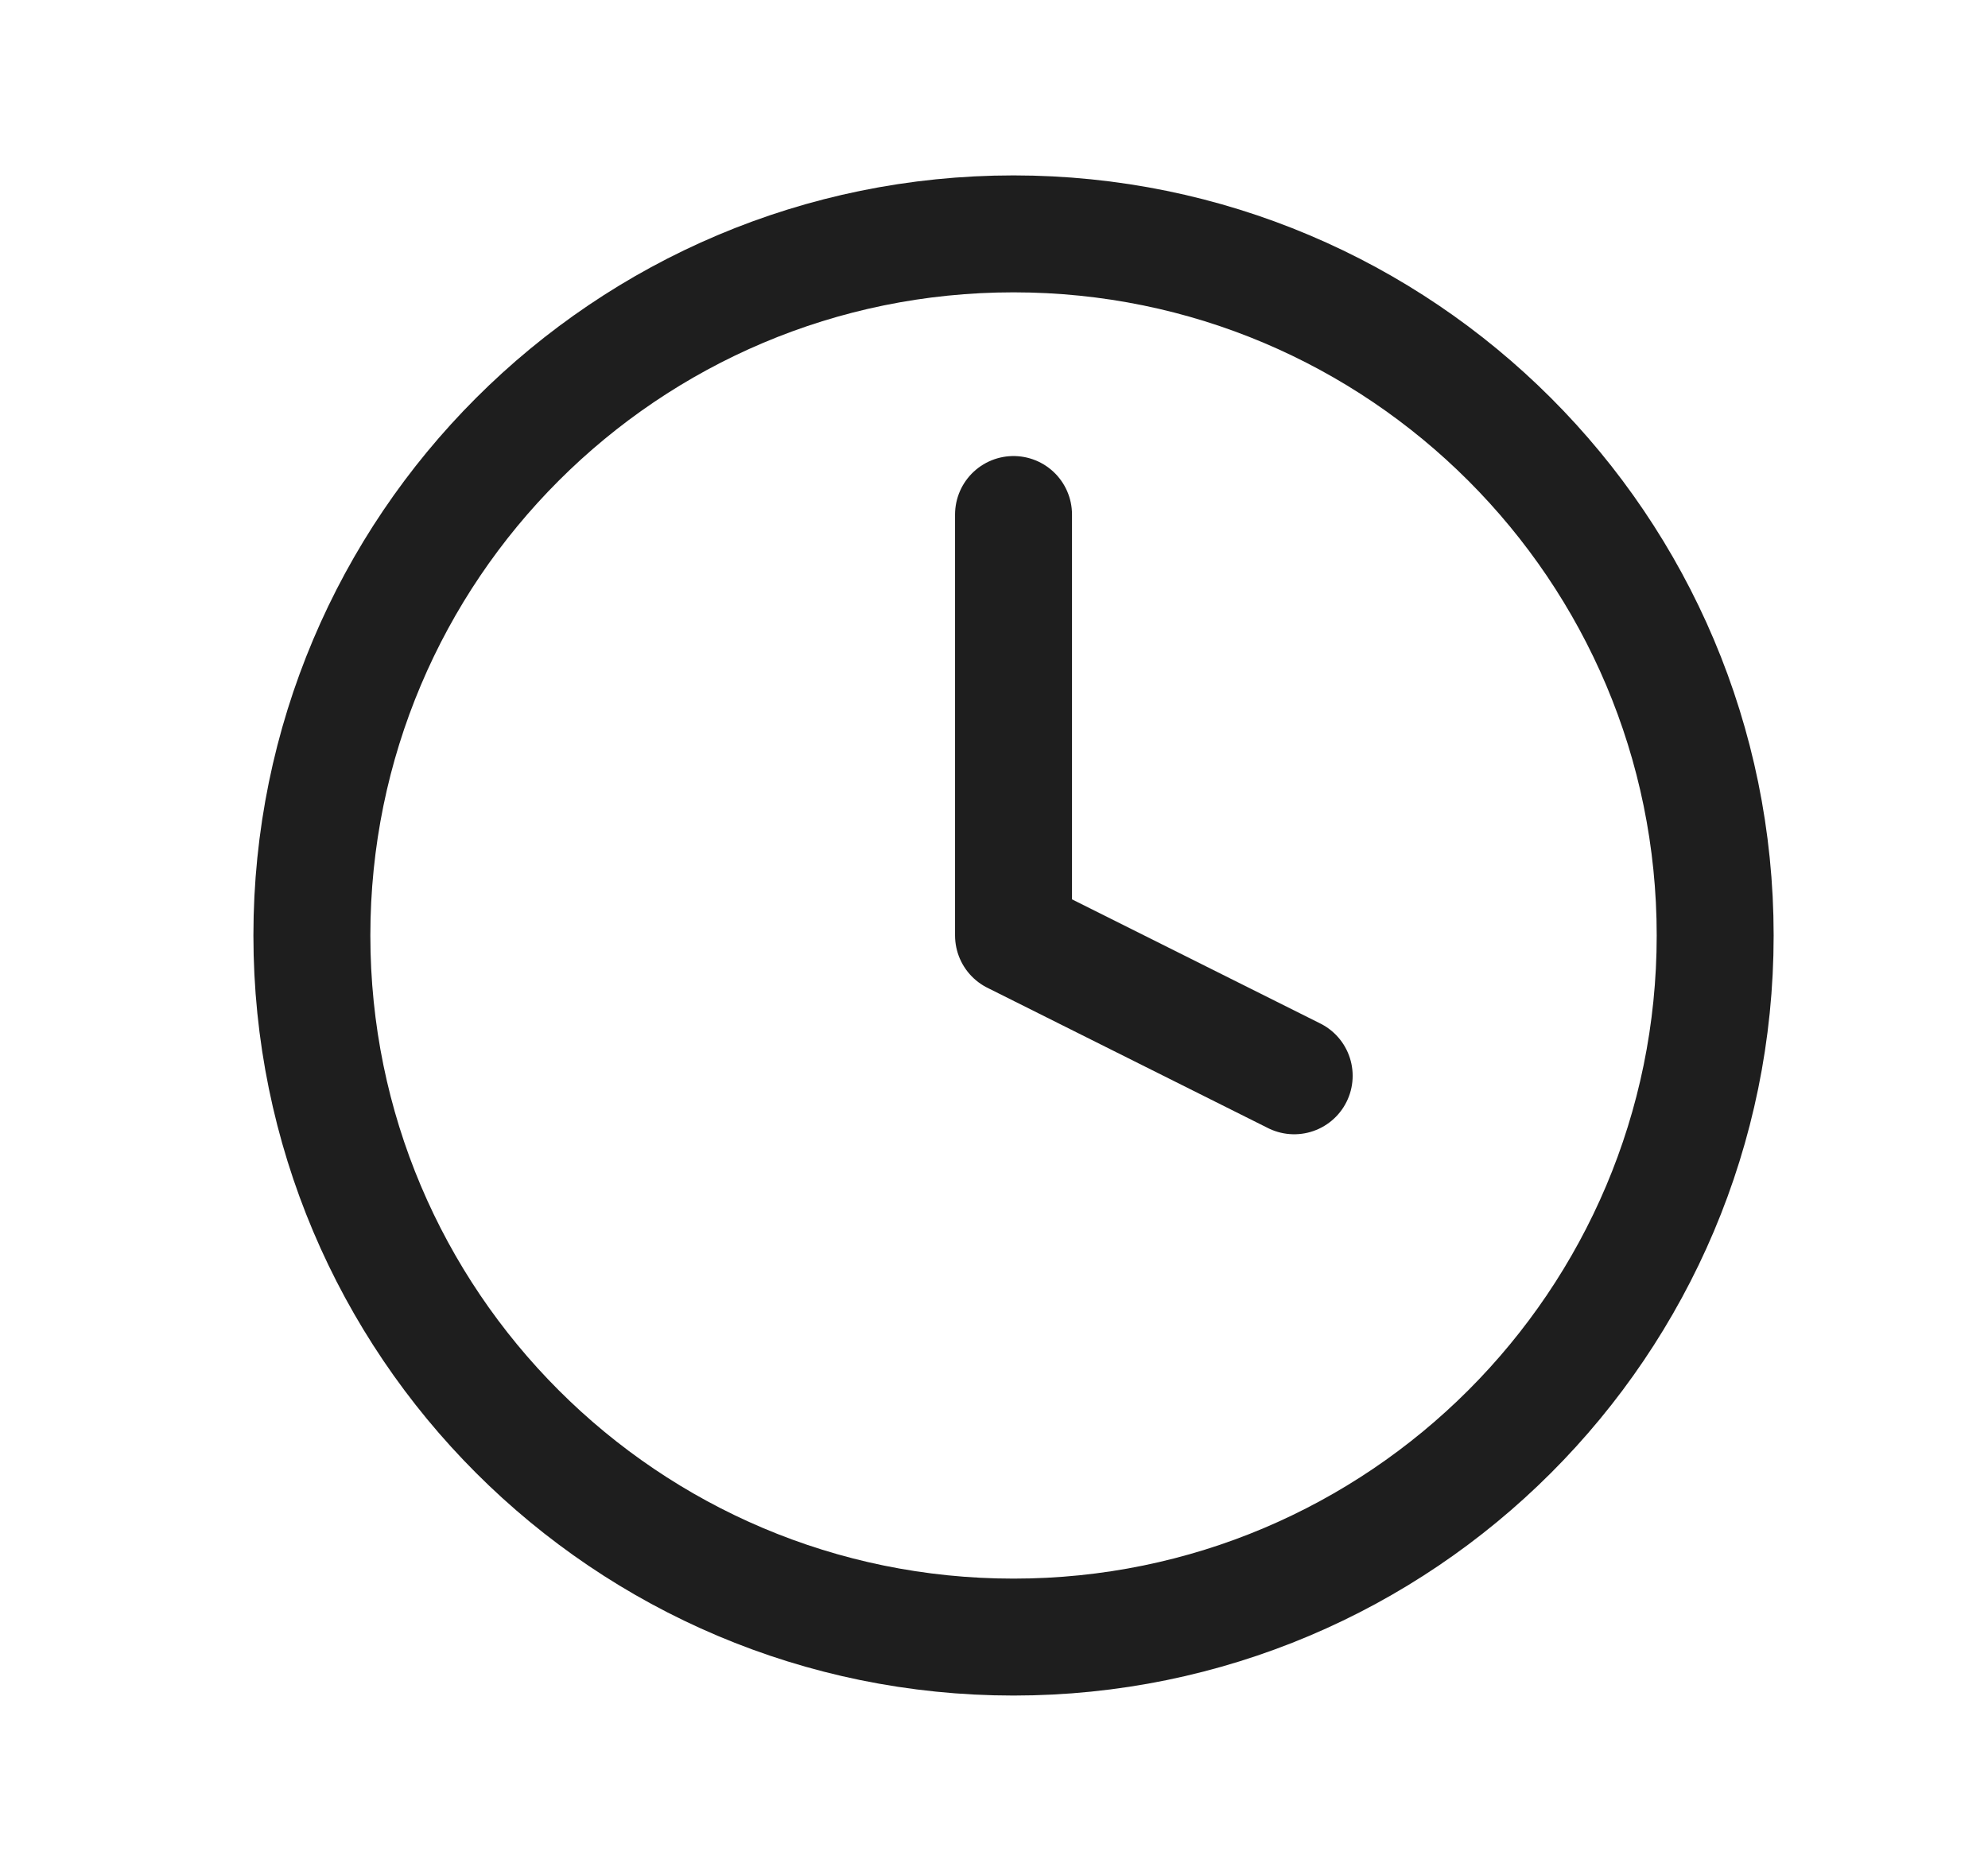 <svg width="17" height="16" viewBox="0 0 17 16" fill="none" xmlns="http://www.w3.org/2000/svg">
<path d="M8.667 4.4V8L11.067 9.2M14.667 8C14.667 11.314 11.98 14 8.667 14C5.353 14 2.667 11.314 2.667 8C2.667 4.686 5.353 2 8.667 2C11.98 2 14.667 4.686 14.667 8Z" stroke="#1E1E1E" stroke-linecap="round" stroke-linejoin="round"/>
</svg>
